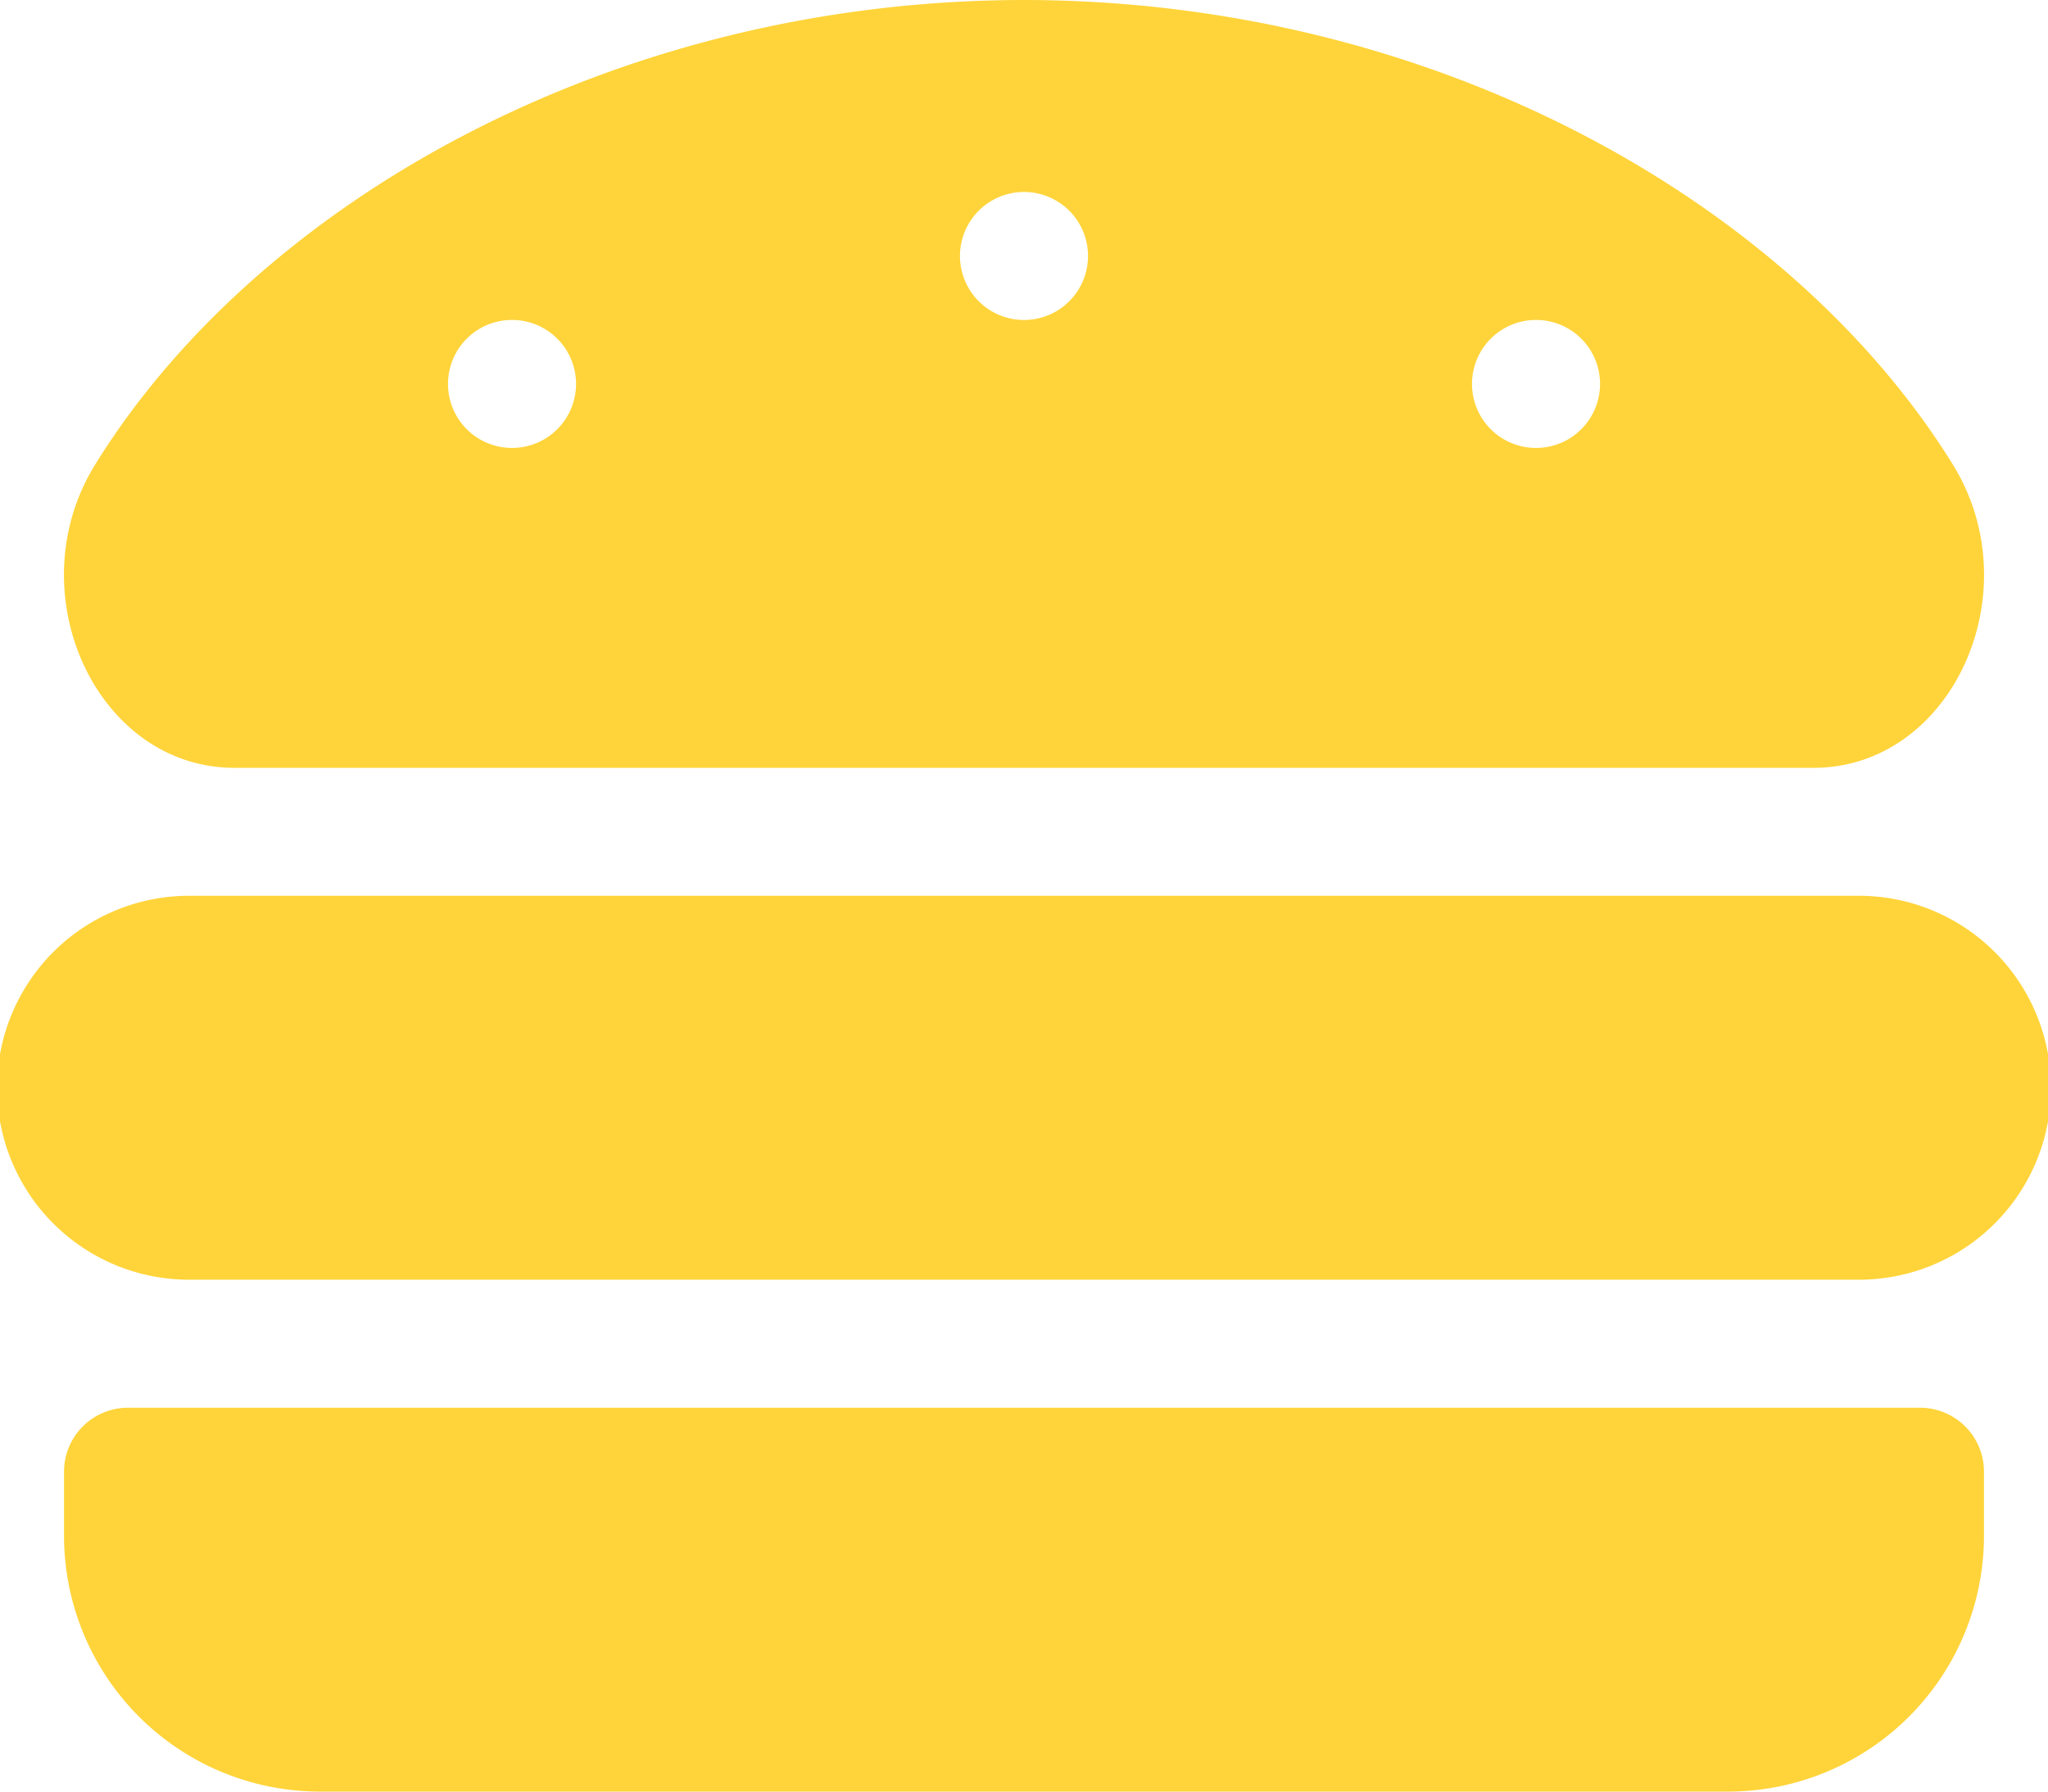 <svg xmlns="http://www.w3.org/2000/svg" width="45.714" height="40" viewBox="0 0 45.714 40"><defs><style>.a{fill:#ffd43a;}</style></defs><path class="a" d="M41.429,52H4.286a4.286,4.286,0,1,0,0,8.571H41.429a4.286,4.286,0,1,0,0-8.571Zm1.429,11.429h-40a1.429,1.429,0,0,0-1.429,1.429v1.429A5.714,5.714,0,0,0,7.143,72H38.571a5.714,5.714,0,0,0,5.714-5.714V64.857A1.429,1.429,0,0,0,42.857,63.429ZM5.236,49.143H40.479c3.087,0,4.877-3.92,3.109-6.775C40,36.571,32.1,32.009,22.857,32c-9.245.009-17.143,4.571-20.73,10.367C.357,45.222,2.149,49.143,5.236,49.143Zm29.05-10a1.429,1.429,0,1,1-1.429,1.429A1.429,1.429,0,0,1,34.286,39.143ZM22.857,36.286a1.429,1.429,0,1,1-1.429,1.429A1.429,1.429,0,0,1,22.857,36.286ZM11.429,39.143A1.429,1.429,0,1,1,10,40.571,1.429,1.429,0,0,1,11.429,39.143Z" transform="translate(0 -32)"/></svg>